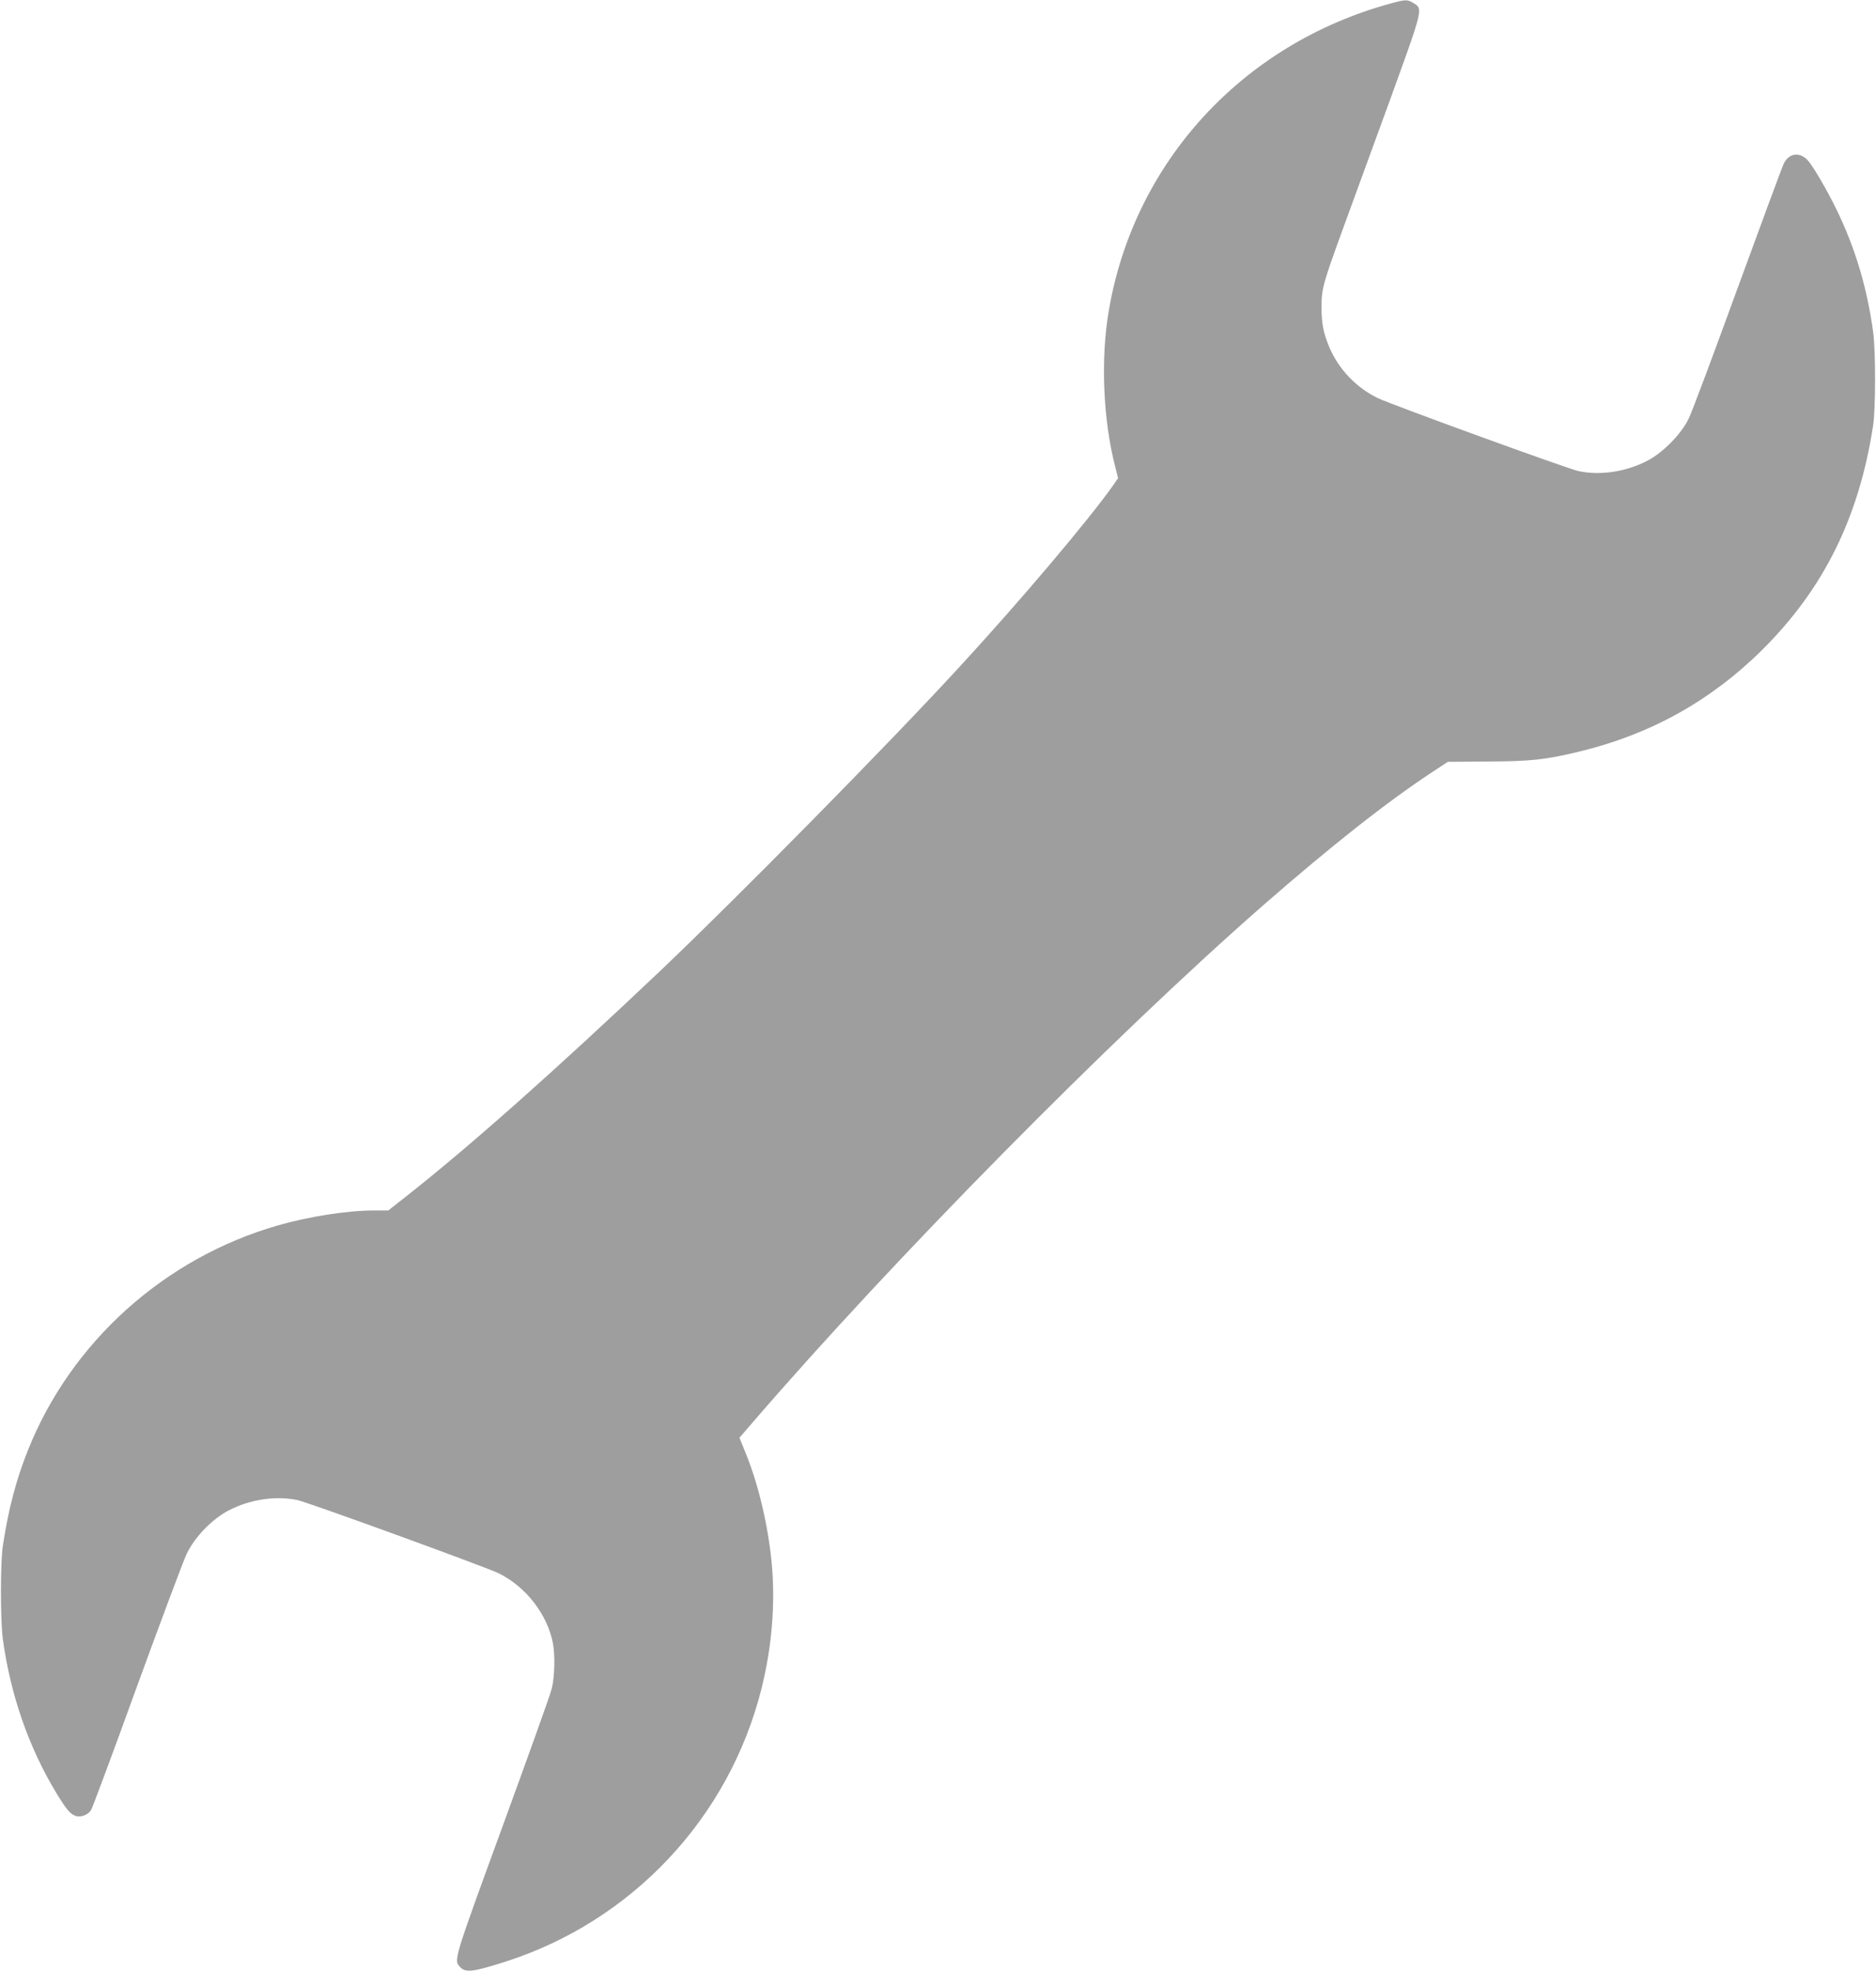 <?xml version="1.0" standalone="no"?>
<!DOCTYPE svg PUBLIC "-//W3C//DTD SVG 20010904//EN"
 "http://www.w3.org/TR/2001/REC-SVG-20010904/DTD/svg10.dtd">
<svg version="1.0" xmlns="http://www.w3.org/2000/svg"
 width="1218pt" height="1280pt" viewBox="0 0 1218 1280"
 preserveAspectRatio="xMidYMid meet">
<g transform="translate(0,1280) scale(0.1,-0.1)"
fill="#9e9e9e" stroke="none">
<path d="M9020 12775 c-955 -264 -1655 -1028 -1820 -1986 -55 -312 -39 -713
40 -1017 l19 -77 -31 -45 c-155 -221 -602 -750 -998 -1180 -462 -503 -1444
-1500 -1945 -1976 -674 -639 -1234 -1137 -1647 -1462 l-117 -92 -91 0 c-172 0
-423 -39 -625 -97 -738 -212 -1344 -758 -1624 -1461 -76 -191 -126 -379 -162
-617 -17 -105 -17 -484 -1 -605 49 -363 169 -710 352 -1010 60 -98 85 -128
119 -141 34 -13 83 5 103 39 9 15 144 377 298 803 155 425 300 812 322 859 52
109 166 227 273 282 138 72 306 97 447 67 70 -15 1213 -431 1303 -474 178 -86
319 -268 355 -456 15 -80 11 -226 -9 -299 -9 -36 -153 -438 -320 -895 -317
-867 -315 -862 -275 -907 37 -39 79 -35 293 33 824 263 1455 935 1665 1774 68
271 91 556 66 817 -23 240 -84 502 -165 703 l-44 109 87 101 c915 1062 2329
2494 3307 3351 450 393 811 678 1108 873 l97 64 258 2 c280 1 379 12 597 65
460 111 852 329 1186 660 399 396 628 858 720 1455 17 105 17 484 1 605 -39
290 -118 554 -241 805 -64 130 -150 276 -184 314 -53 57 -123 47 -156 -22 -11
-23 -146 -388 -301 -812 -154 -423 -296 -804 -317 -845 -48 -99 -167 -220
-268 -272 -138 -72 -306 -97 -447 -67 -70 15 -1213 431 -1303 474 -140 68
-255 189 -315 332 -38 91 -50 153 -50 259 0 118 10 153 132 489 60 165 200
547 310 849 219 604 218 598 155 636 -40 25 -51 24 -157 -5z"/>
</g>
</svg>
